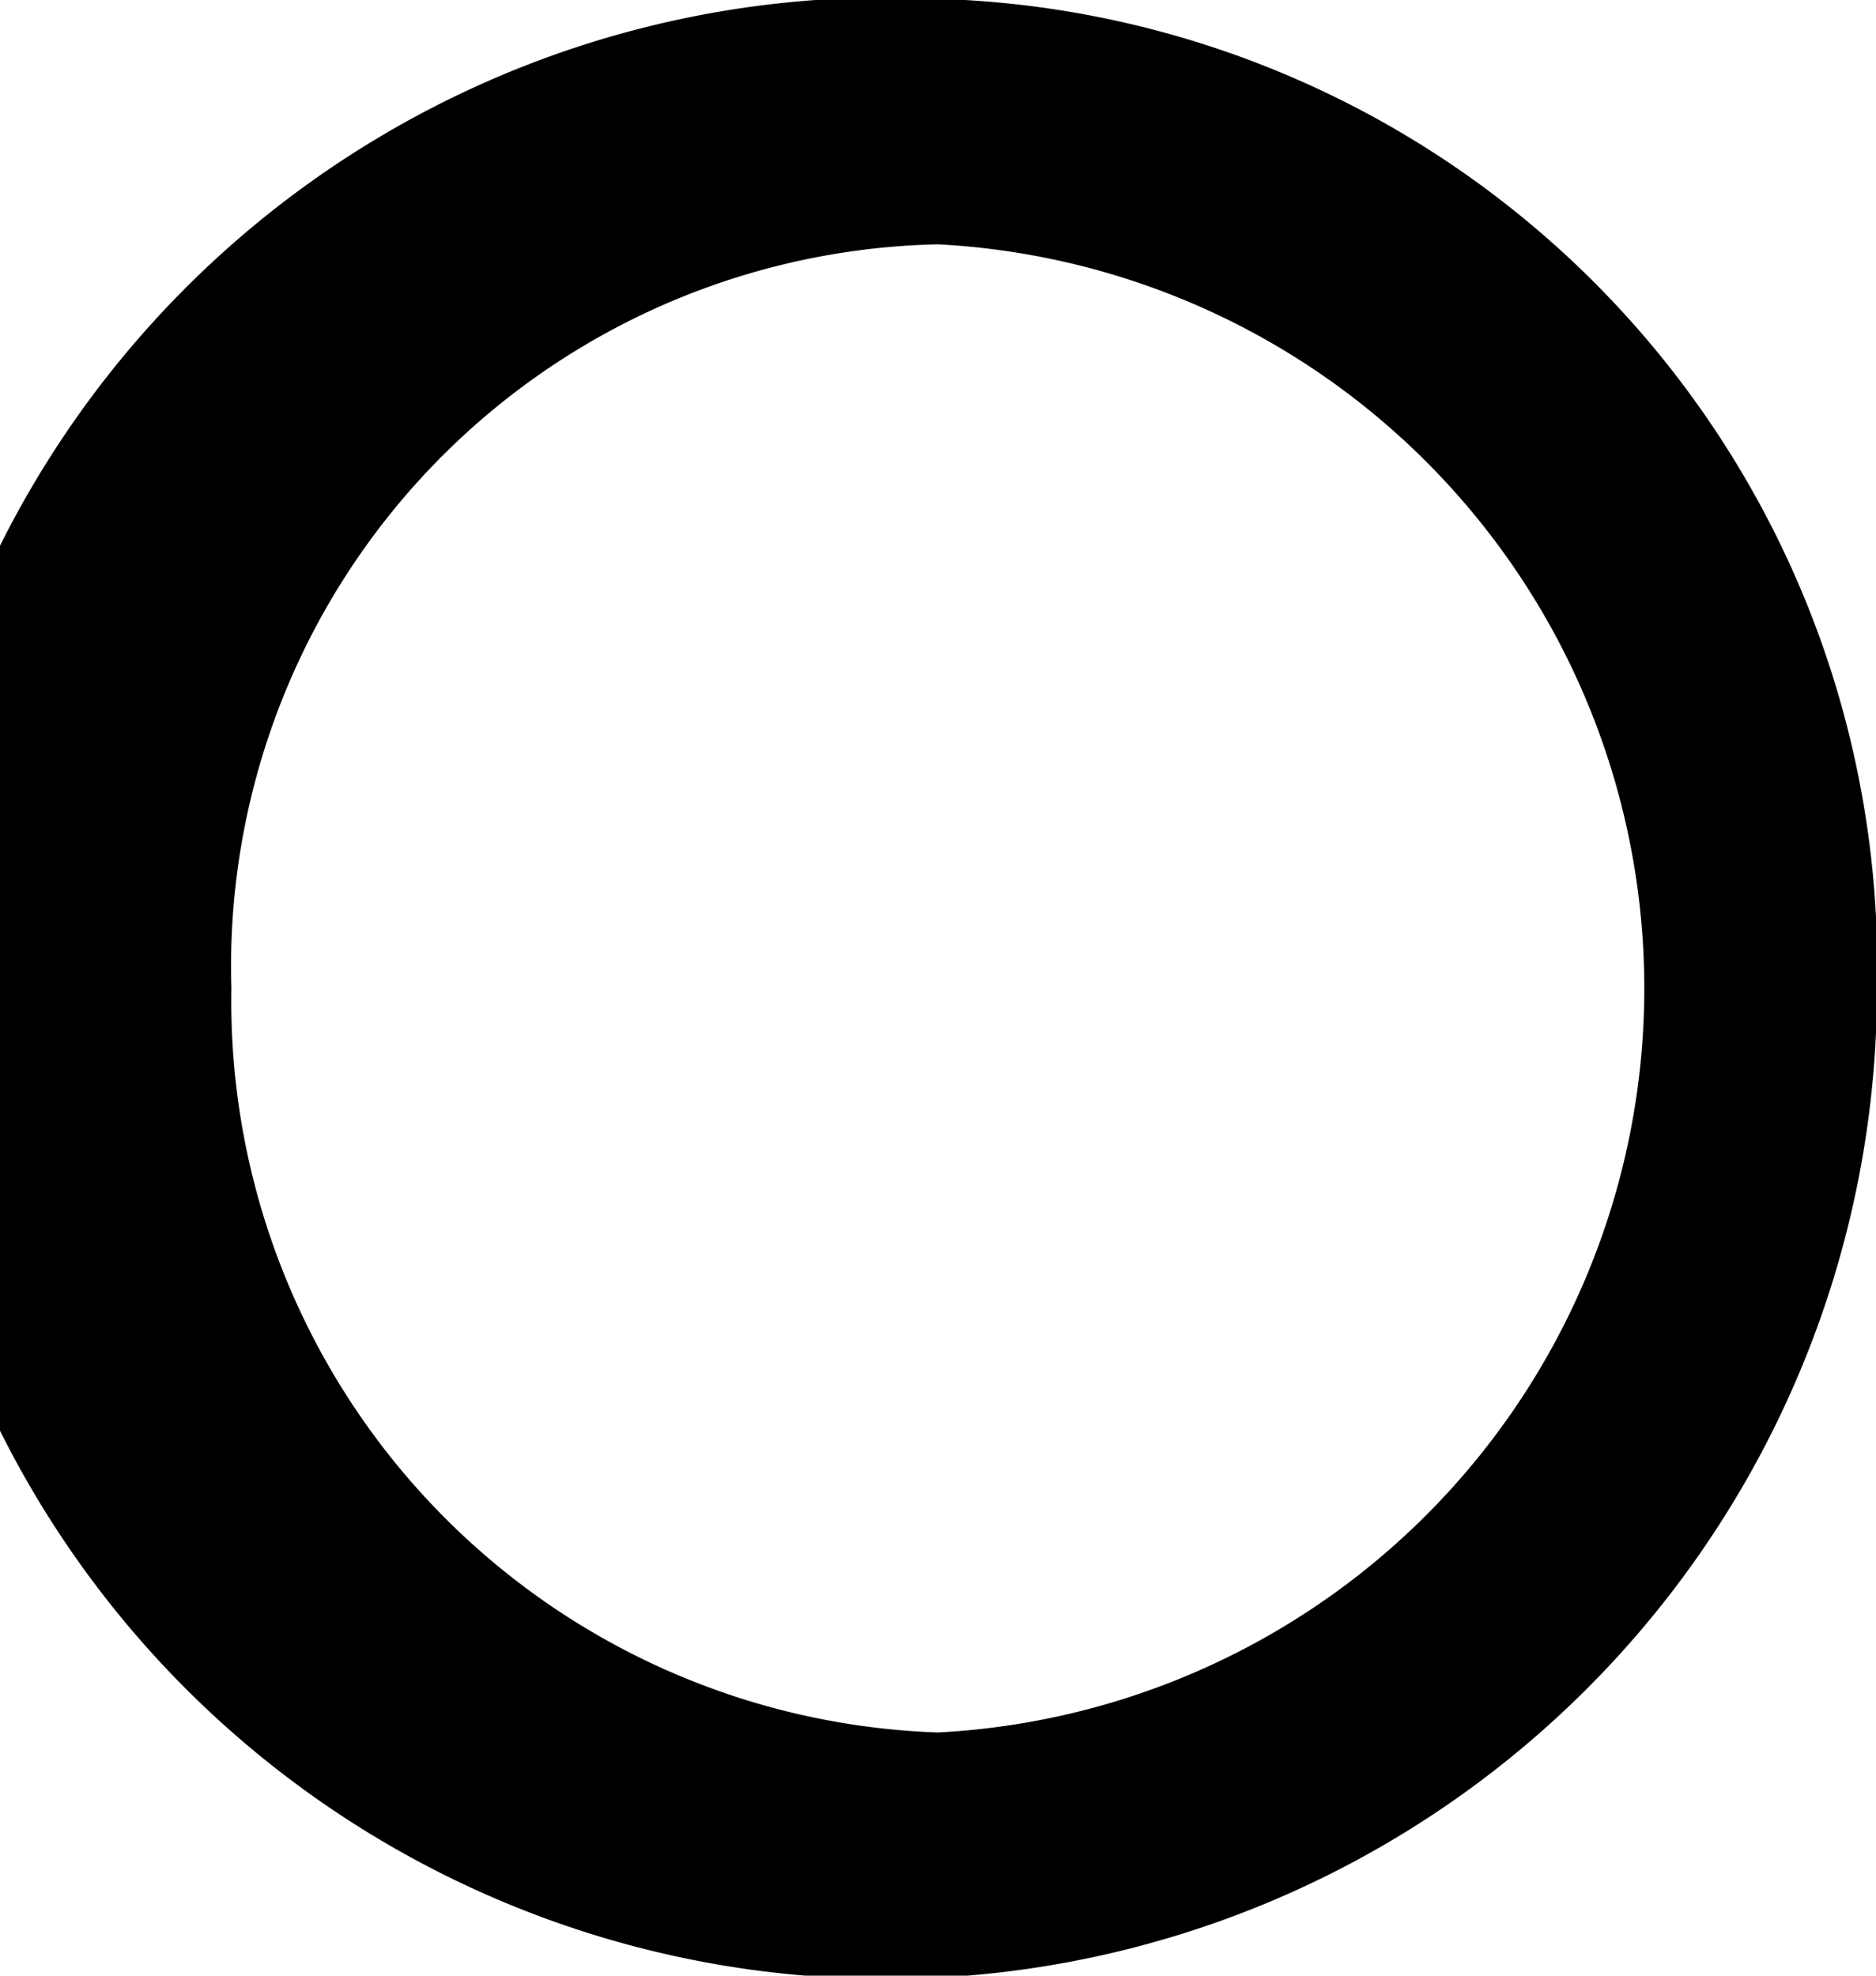 <svg id="mv_ttl-maru.svg" xmlns="http://www.w3.org/2000/svg" width="11.188" height="11.781" viewBox="0 0 11.188 11.781">
  <defs>
    <style>
      .cls-1 {
        fill-rule: evenodd;
      }
    </style>
  </defs>
  <path id="クルマとつながる_未来が_この一台に_のコピー" data-name="クルマとつながる 未来が、 この一台に。 のコピー" class="cls-1" d="M273.375,165.618a5.908,5.908,0,1,0,5.6,5.9A5.772,5.772,0,0,0,273.375,165.618Zm0,1.464a4.443,4.443,0,0,1,0,8.874,4.363,4.363,0,0,1-4.214-4.437A4.306,4.306,0,0,1,273.375,167.082Z" transform="translate(-267.781 -165.625)"/>
</svg>

